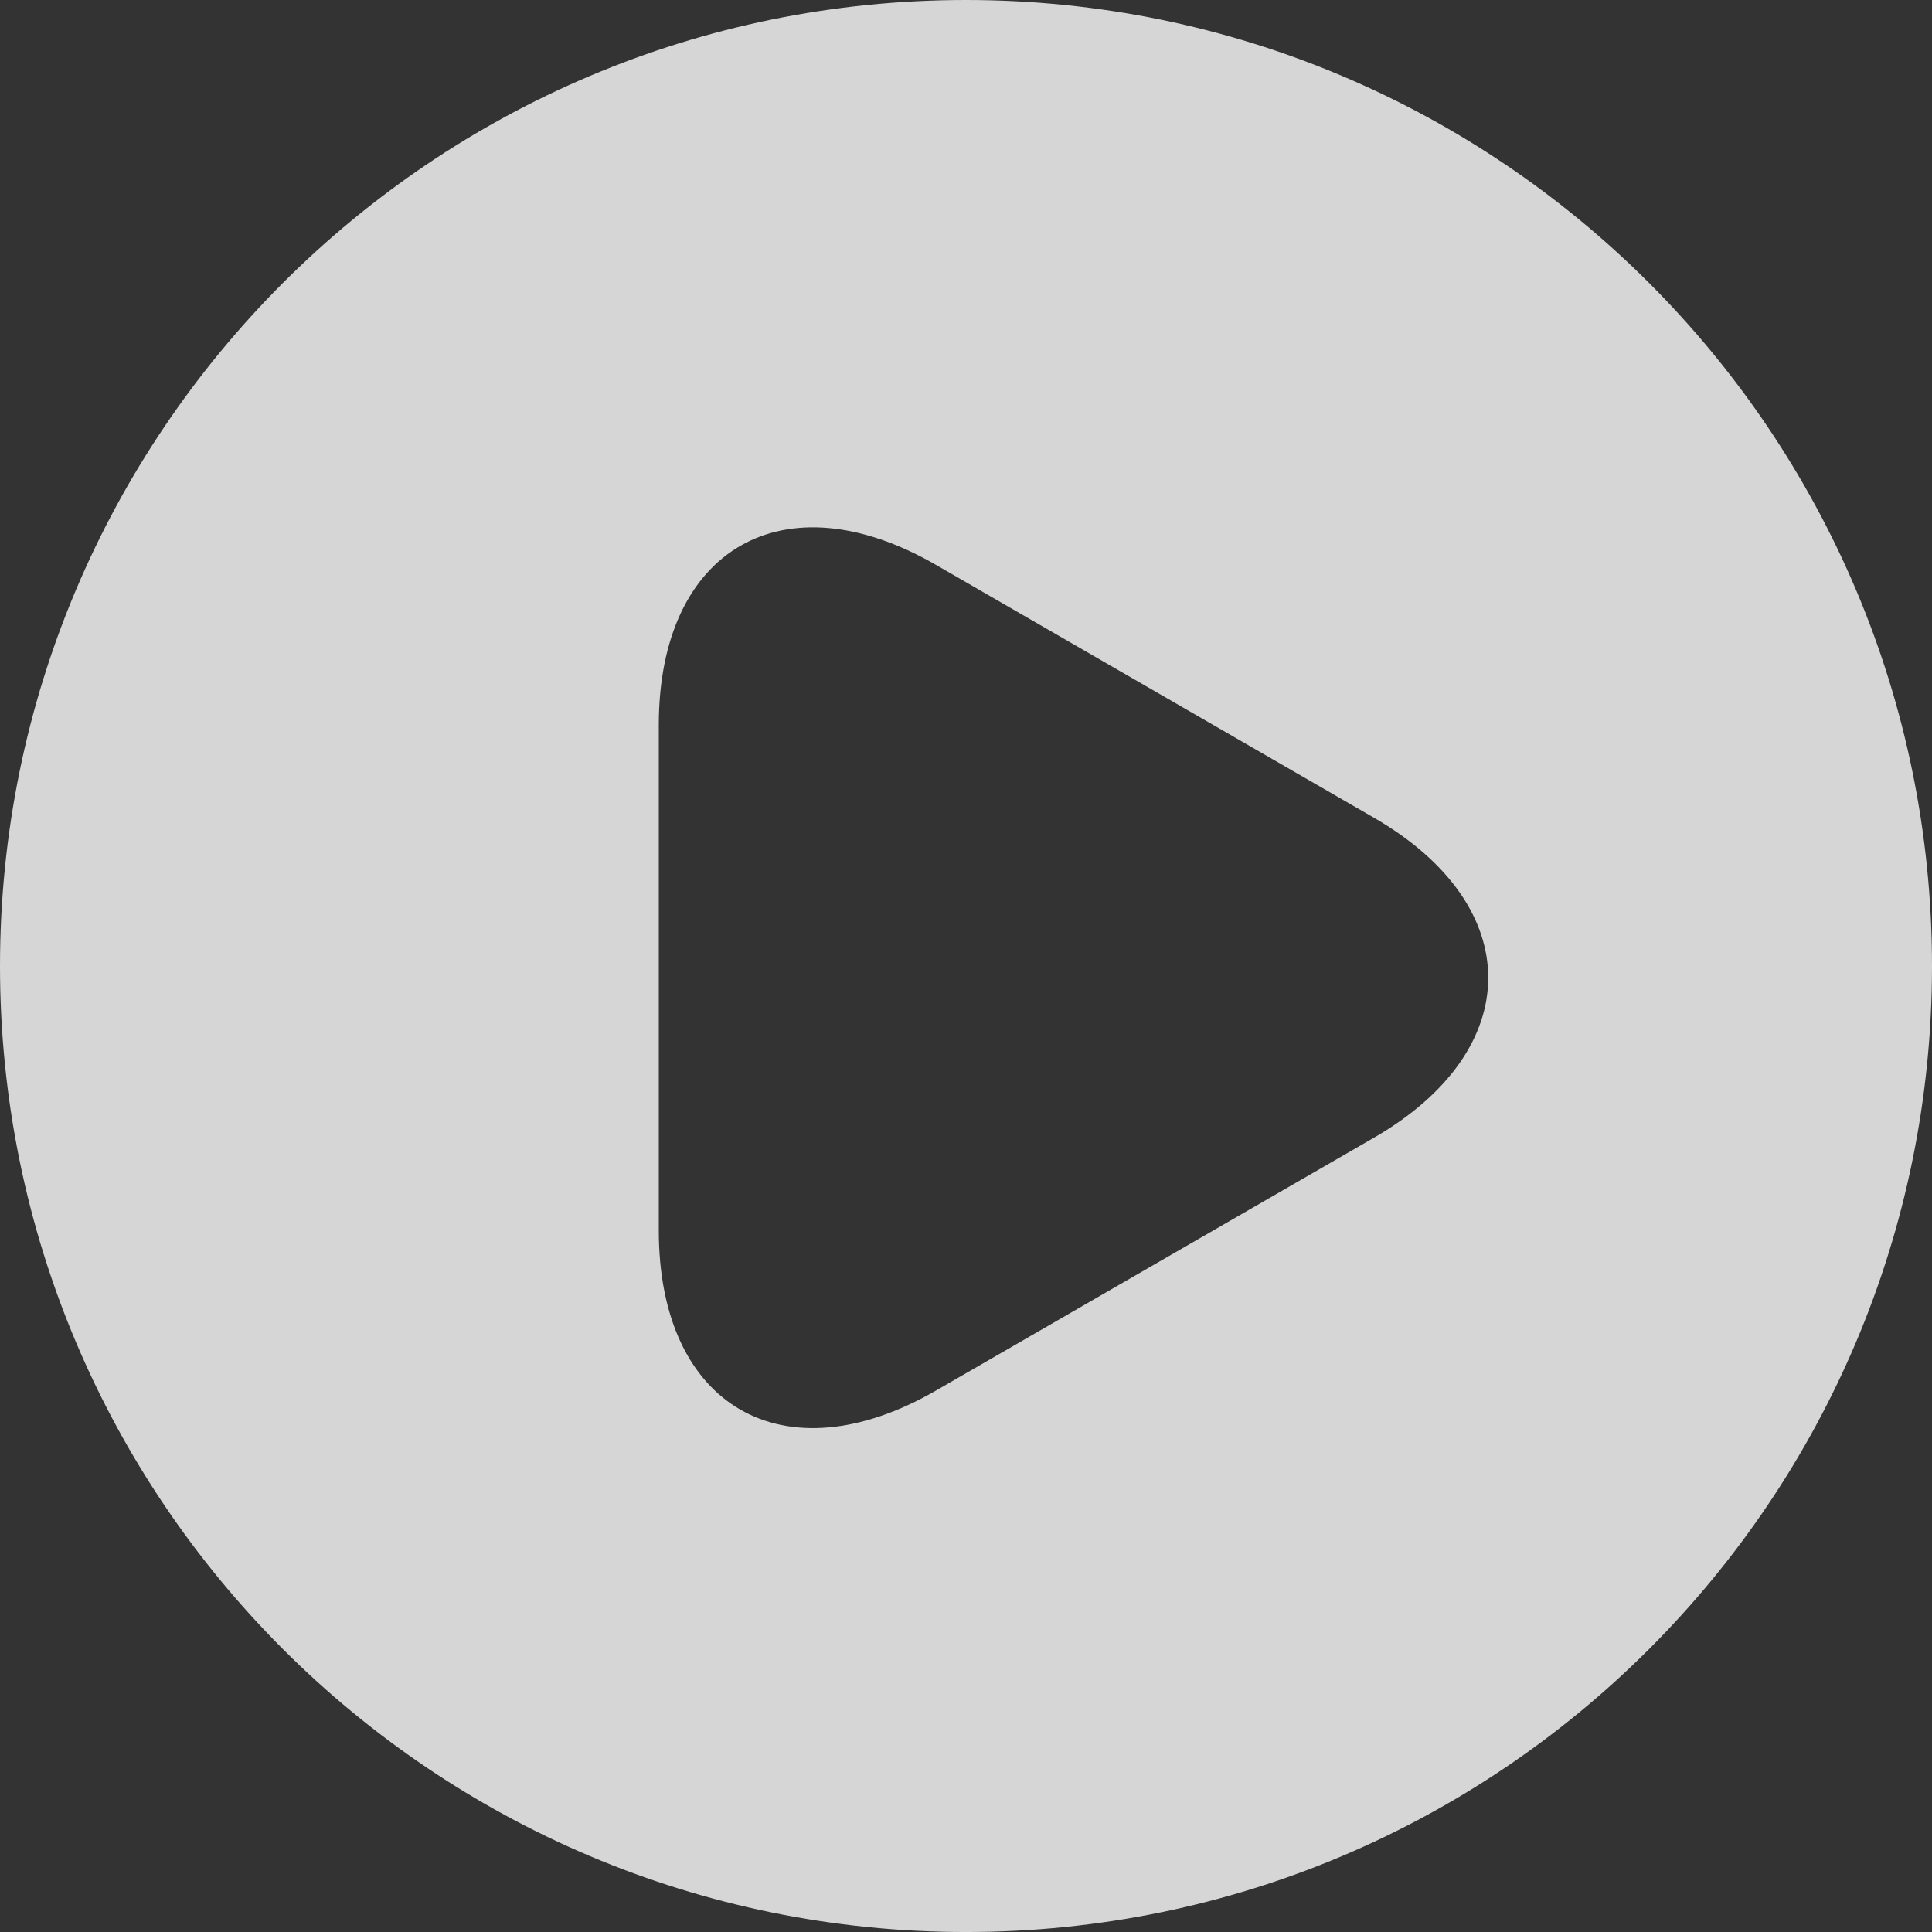 <?xml version="1.0" encoding="utf-8"?>
<!-- Generator: Adobe Illustrator 16.0.0, SVG Export Plug-In . SVG Version: 6.00 Build 0)  -->
<!DOCTYPE svg PUBLIC "-//W3C//DTD SVG 1.1//EN" "http://www.w3.org/Graphics/SVG/1.1/DTD/svg11.dtd">
<svg version="1.1" xmlns="http://www.w3.org/2000/svg" xmlns:xlink="http://www.w3.org/1999/xlink" x="0px" y="0px"
	 width="129.401px" height="129.402px" viewBox="0 0 129.401 129.402" enable-background="new 0 0 129.401 129.402"
	 xml:space="preserve">
<rect x="0" y="0" width="129.401" height="129.402" fill="#333333" stroke="none"/>
<g id="Layer_1">
</g>
<g id="Layer_2">
</g>
<g id="Layer_3">
	<path opacity="0.8" fill="#FFFFFF" d="M64.7,0C28.967,0,0,28.967,0,64.703c0,35.734,28.967,64.699,64.7,64.699
		s64.701-28.965,64.701-64.699C129.401,28.967,100.434,0,64.7,0z M92.021,76.203L62.69,93.137
		c-10.209,5.893-18.565,1.072-18.565-10.717V48.559c0-11.793,8.356-16.619,18.565-10.725l29.331,16.934
		C102.231,60.662,102.231,70.309,92.021,76.203z"/>
</g>
<g id="asd">
</g>
</svg>
